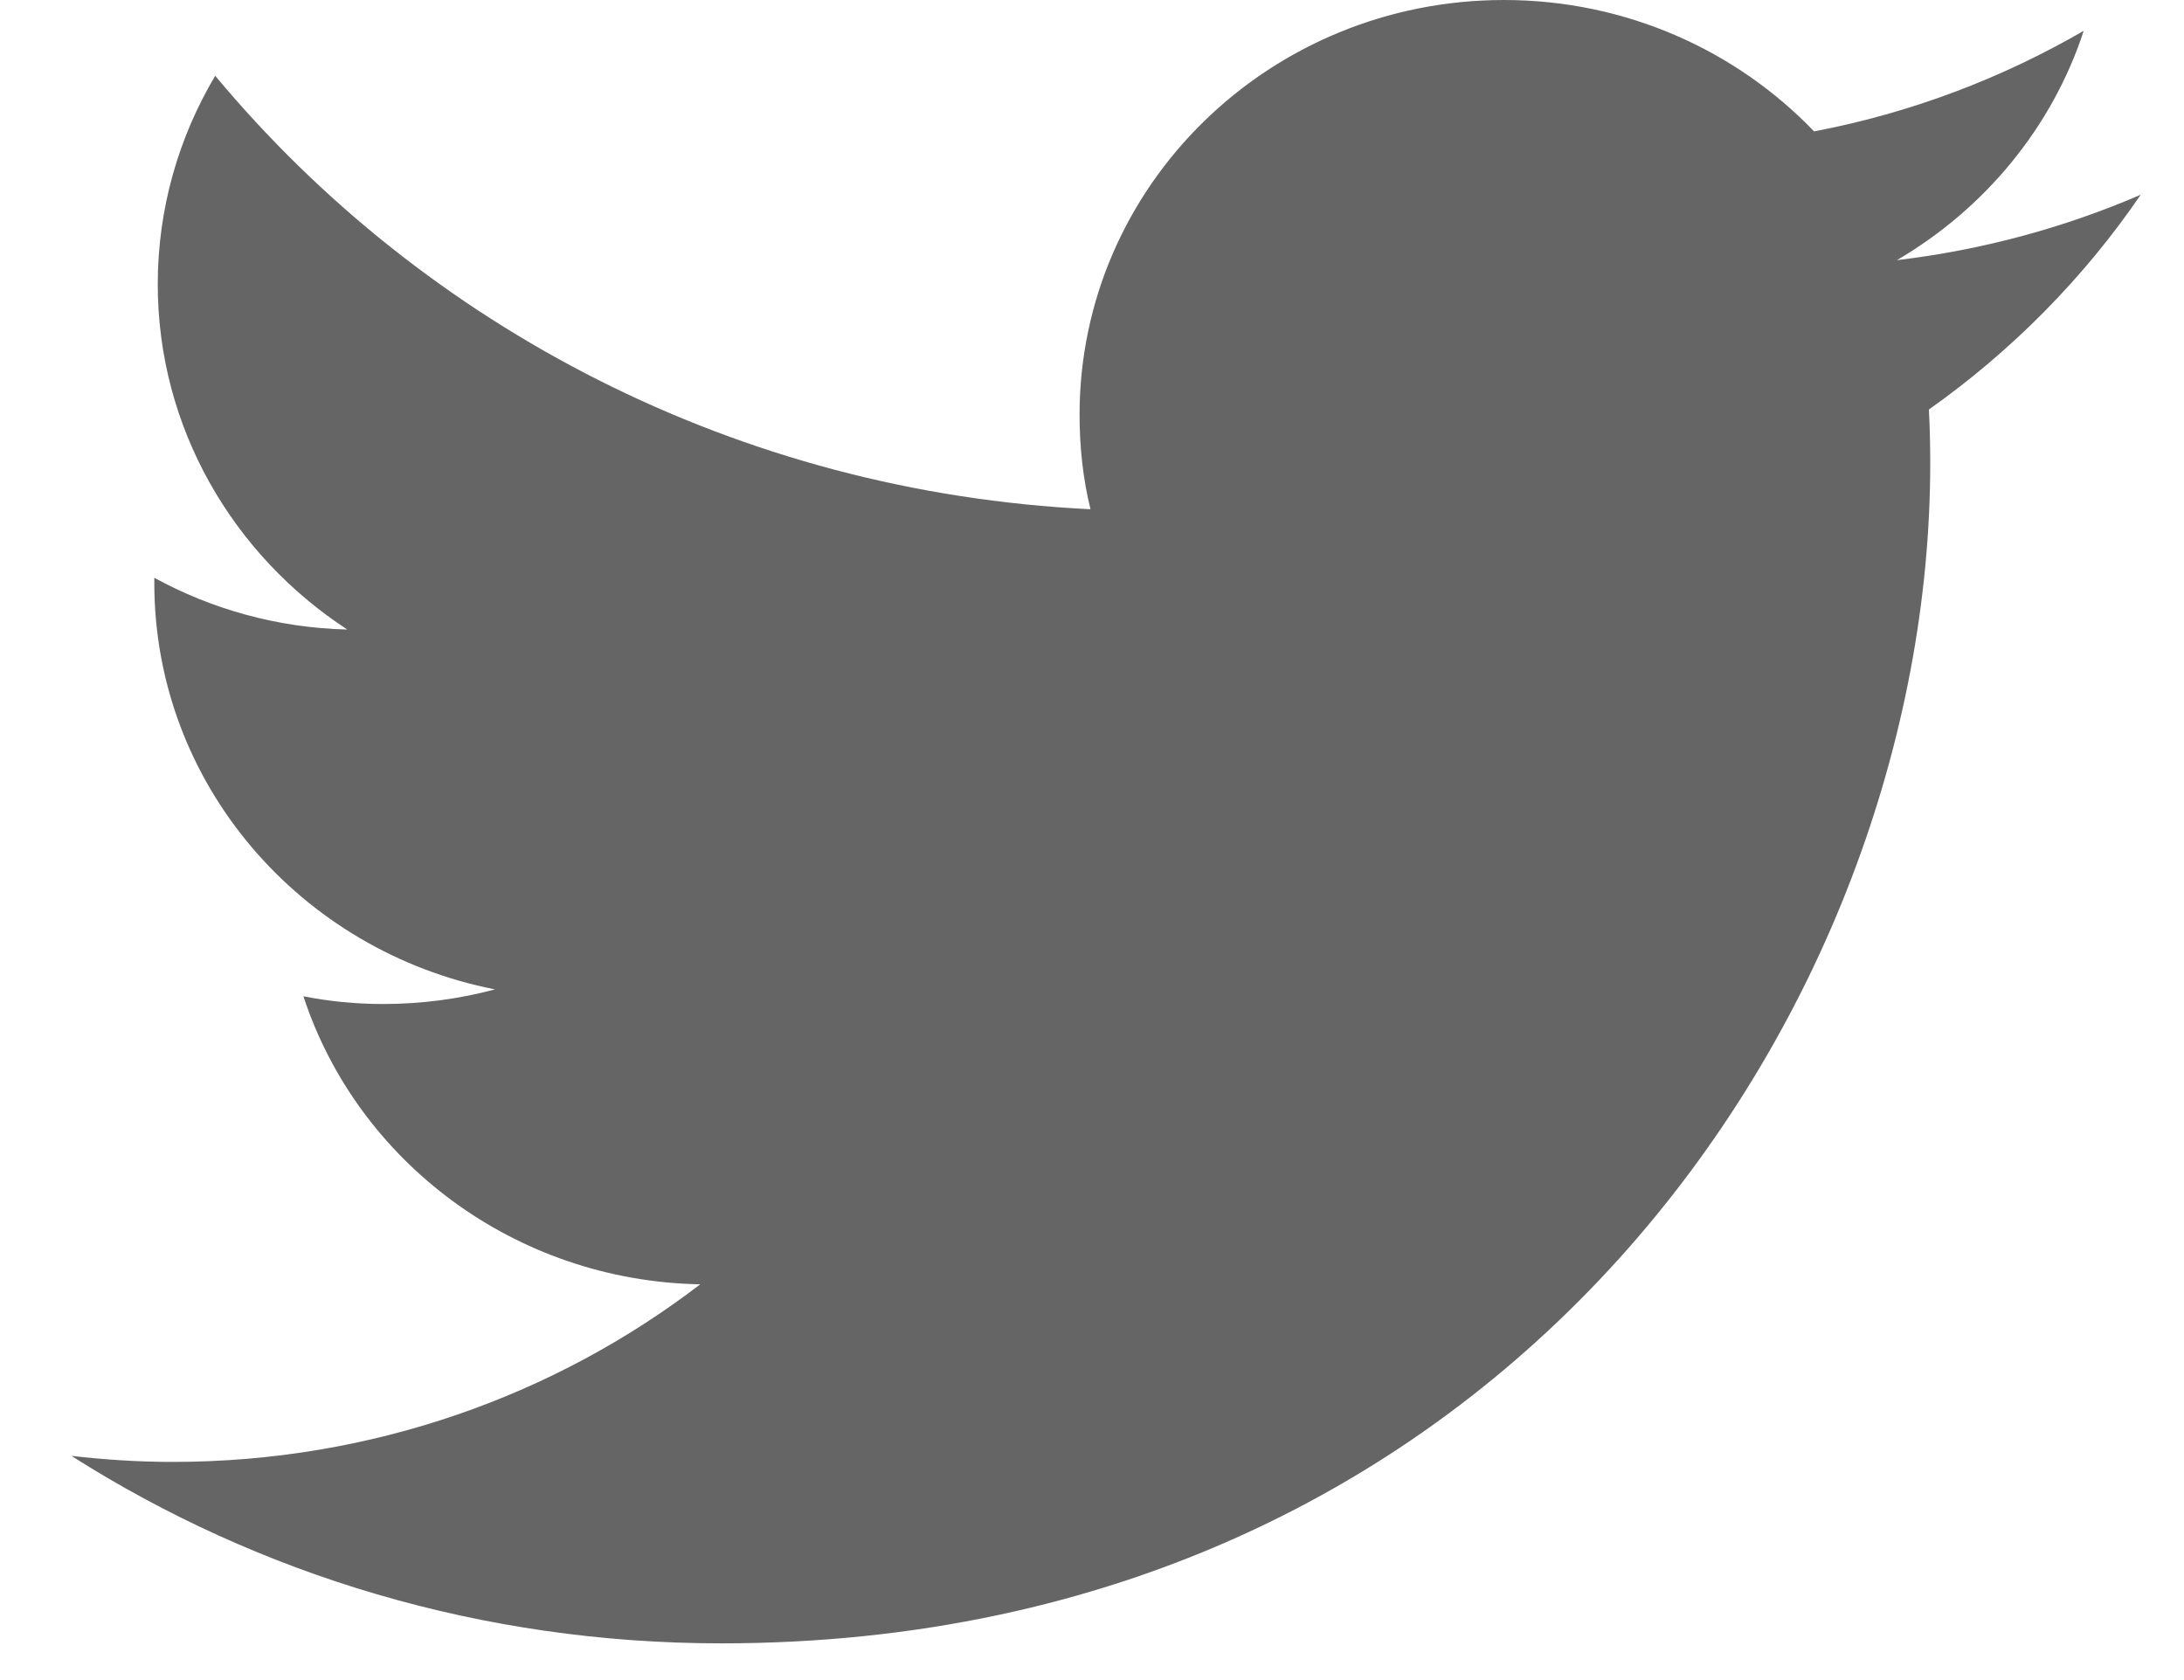 <?xml version="1.0" encoding="UTF-8"?>
<svg width="26px" height="20px" viewBox="0 0 26 20" version="1.1" xmlns="http://www.w3.org/2000/svg" xmlns:xlink="http://www.w3.org/1999/xlink">
    <!-- Generator: Sketch 61.2 (89653) - https://sketch.com -->
    <title>social-twitter</title>
    <desc>Created with Sketch.</desc>
    <g id="Page-1" stroke="none" stroke-width="1" fill="none" fill-rule="evenodd" opacity="0.834">
        <g id="All-posts" transform="translate(-1198, -137)" fill="#474747" fill-rule="nonzero">
            <g id="Group-6" transform="translate(170, 133)">
                <g id="Group-7" transform="translate(989, 4)">
                    <g id="social-twitter" transform="translate(39.85, 0)">
                        <path d="M24.635,2.318 C23.726,2.71 22.755,2.975 21.732,3.097 C22.776,2.486 23.58,1.518 23.956,0.367 C22.98,0.932 21.899,1.345 20.746,1.564 C19.822,0.601 18.506,0 17.055,0 C14.262,0 12.002,2.211 12.002,4.937 C12.002,5.324 12.043,5.701 12.132,6.062 C7.93,5.859 4.202,3.892 1.712,0.902 C1.279,1.63 1.028,2.481 1.028,3.383 C1.028,5.094 1.926,6.608 3.284,7.494 C2.448,7.474 1.665,7.249 0.987,6.878 C0.987,6.898 0.987,6.918 0.987,6.939 C0.987,9.333 2.73,11.325 5.043,11.778 C4.62,11.891 4.171,11.952 3.712,11.952 C3.388,11.952 3.07,11.921 2.762,11.86 C3.404,13.821 5.273,15.248 7.486,15.289 C5.758,16.613 3.576,17.403 1.206,17.403 C0.799,17.403 0.397,17.377 0,17.331 C2.229,18.748 4.886,19.563 7.737,19.563 C17.044,19.563 22.129,12.038 22.129,5.512 C22.129,5.298 22.124,5.084 22.113,4.875 C23.1,4.177 23.956,3.311 24.635,2.318 Z" id="Path"></path>
                    </g>
                </g>
            </g>
        </g>
    </g>
</svg>